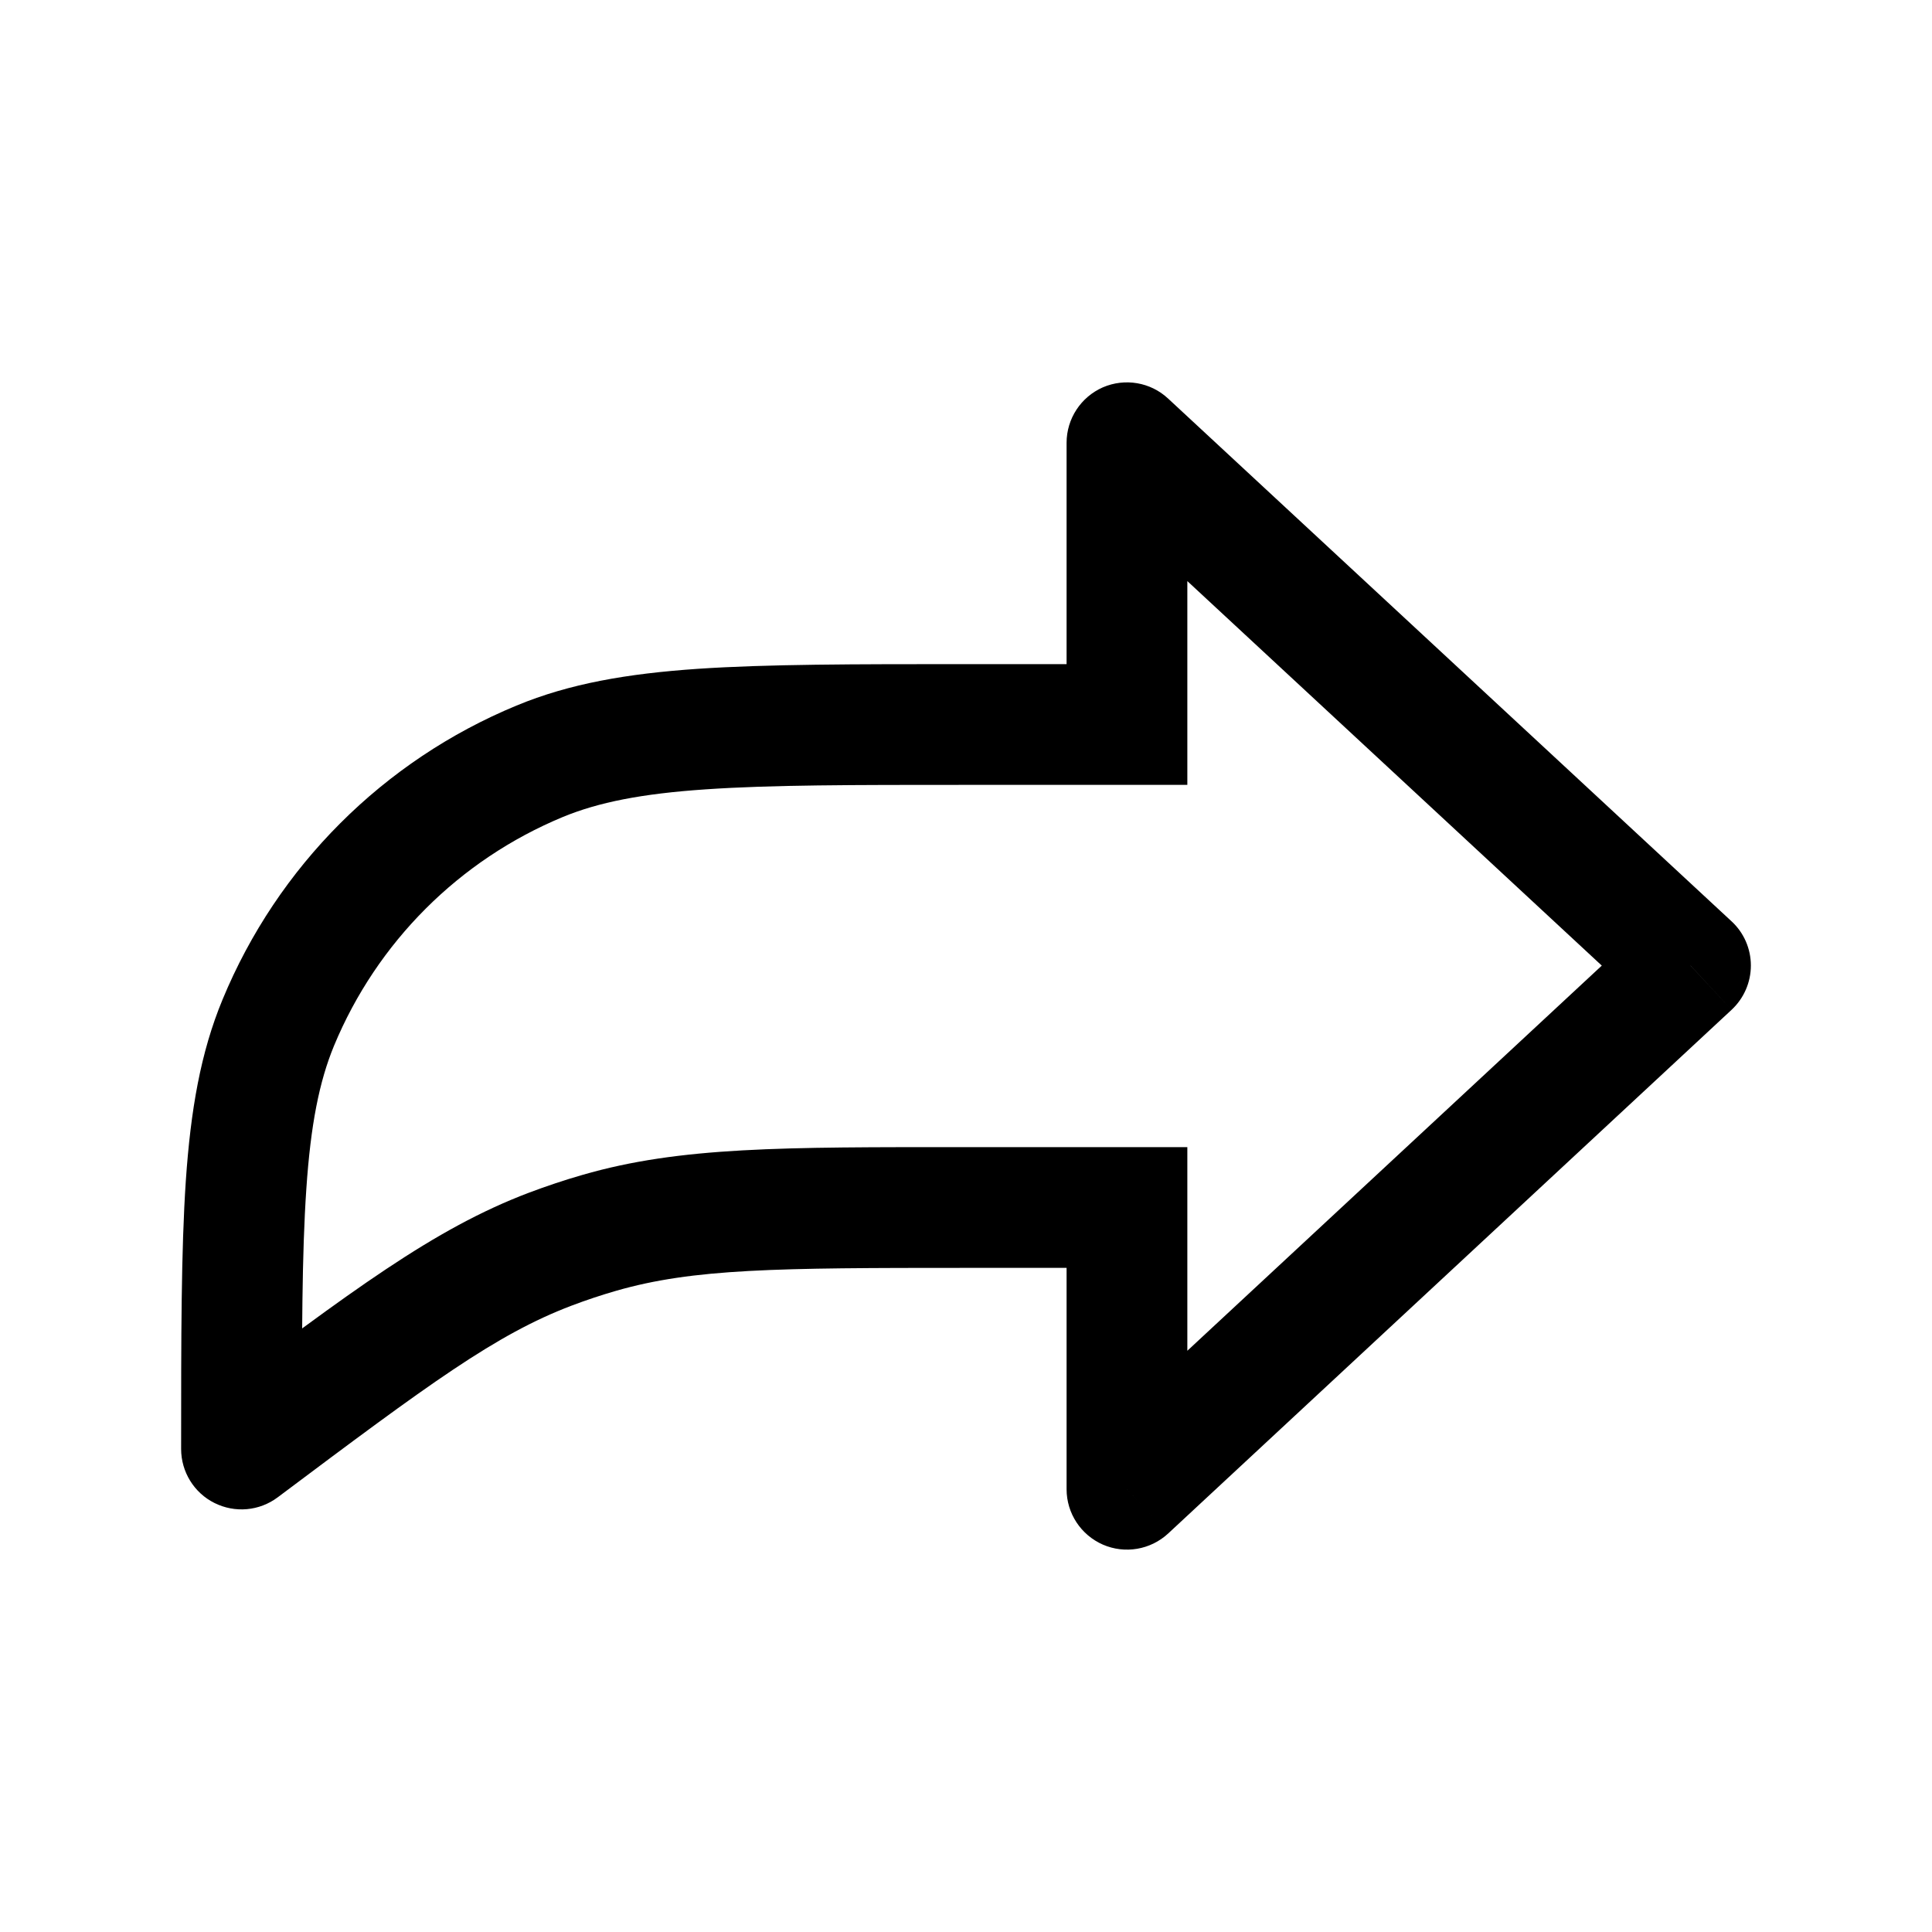 <svg width="16" height="16" viewBox="0 0 16 16" fill="none" xmlns="http://www.w3.org/2000/svg">
<path d="M9.333 10H9.833V9.5H9.333V10ZM9.333 12.333H8.833C8.833 12.532 8.951 12.712 9.134 12.792C9.316 12.871 9.528 12.835 9.674 12.7L9.333 12.333ZM9.333 6V6.5H9.833V6H9.333ZM9.333 3.667L9.673 3.3C9.528 3.165 9.316 3.129 9.133 3.208C8.951 3.288 8.833 3.468 8.833 3.667H9.333ZM14 7.996L14.34 8.363C14.442 8.268 14.5 8.135 14.5 7.996C14.5 7.857 14.442 7.724 14.34 7.63L14 7.996ZM4.963 10.21L4.824 9.73H4.824L4.963 10.21ZM2 12H1.5C1.5 12.189 1.607 12.363 1.776 12.447C1.946 12.532 2.148 12.514 2.3 12.4L2 12ZM4.556 10.346L4.733 10.813L4.733 10.813L4.556 10.346ZM4.469 6.304L4.278 5.843H4.278L4.469 6.304ZM2.304 8.469L1.843 8.278L1.843 8.278L2.304 8.469ZM8.833 10V12.333H9.833V10H8.833ZM9.833 6V3.667H8.833V6H9.833ZM8.993 4.033L13.66 8.363L14.34 7.63L9.673 3.3L8.993 4.033ZM9.674 12.7L14.34 8.363L13.66 7.63L8.993 11.967L9.674 12.7ZM9.333 5.5H8V6.5H9.333V5.5ZM9.333 9.5H8V10.5H9.333V9.5ZM8 9.5C6.487 9.5 5.634 9.495 4.824 9.73L5.102 10.69C5.744 10.505 6.431 10.5 8 10.5V9.5ZM2.3 12.4C3.555 11.459 4.108 11.05 4.733 10.813L4.379 9.878C3.59 10.177 2.91 10.692 1.7 11.6L2.3 12.4ZM4.824 9.73C4.674 9.773 4.525 9.823 4.379 9.878L4.733 10.813C4.854 10.767 4.977 10.726 5.102 10.69L4.824 9.73ZM8 5.5C7.075 5.5 6.356 5.5 5.777 5.539C5.194 5.579 4.717 5.661 4.278 5.843L4.661 6.766C4.957 6.644 5.313 6.573 5.845 6.537C6.382 6.5 7.061 6.5 8 6.5V5.5ZM2.5 12C2.5 11.061 2.5 10.382 2.537 9.845C2.573 9.313 2.644 8.957 2.766 8.661L1.843 8.278C1.661 8.717 1.579 9.194 1.539 9.777C1.5 10.356 1.5 11.075 1.5 12H2.5ZM4.278 5.843C3.175 6.299 2.299 7.175 1.843 8.278L2.766 8.661C3.122 7.803 3.803 7.122 4.661 6.766L4.278 5.843Z" fill="black"/>
</svg>
